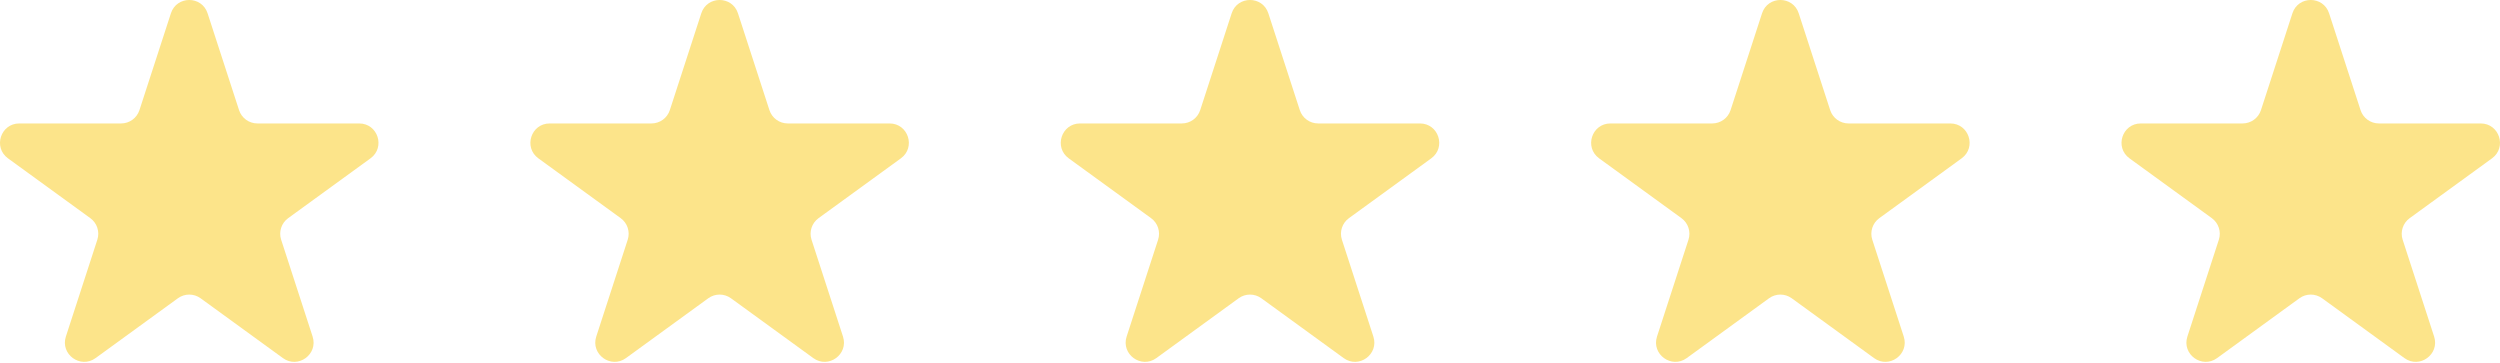 <?xml version="1.0" encoding="UTF-8"?> <svg xmlns="http://www.w3.org/2000/svg" width="331" height="48" viewBox="0 0 331 48" fill="none"> <path d="M22.628 1.763C23.392 -0.59 26.72 -0.59 27.485 1.763L31.649 14.58C31.991 15.632 32.971 16.344 34.078 16.344H47.554C50.028 16.344 51.056 19.51 49.055 20.964L38.152 28.885C37.257 29.535 36.883 30.688 37.225 31.74L41.389 44.557C42.153 46.909 39.461 48.865 37.459 47.412L26.557 39.49C25.662 38.84 24.45 38.84 23.555 39.49L12.652 47.412C10.651 48.865 7.959 46.909 8.723 44.557L12.887 31.74C13.229 30.688 12.855 29.535 11.96 28.885L1.057 20.964C-0.944 19.51 0.084 16.344 2.558 16.344H16.035C17.141 16.344 18.121 15.632 18.463 14.58L22.628 1.763Z" fill="#FCE48A"></path> <path d="M92.85 1.763C93.614 -0.59 96.942 -0.59 97.707 1.763L101.871 14.58C102.213 15.632 103.193 16.344 104.3 16.344H117.776C120.25 16.344 121.278 19.51 119.277 20.964L108.374 28.885C107.479 29.535 107.105 30.688 107.447 31.74L111.611 44.557C112.376 46.909 109.683 48.865 107.682 47.412L96.779 39.49C95.884 38.84 94.672 38.84 93.777 39.49L82.875 47.412C80.873 48.865 78.181 46.909 78.945 44.557L83.11 31.74C83.451 30.688 83.077 29.535 82.182 28.885L71.279 20.964C69.278 19.51 70.307 16.344 72.78 16.344H86.257C87.363 16.344 88.343 15.632 88.685 14.58L92.85 1.763Z" fill="#FCE48A"></path> <path d="M163.072 1.763C163.836 -0.59 167.164 -0.59 167.929 1.763L172.093 14.58C172.435 15.632 173.416 16.344 174.522 16.344H187.998C190.472 16.344 191.5 19.51 189.499 20.964L178.597 28.885C177.702 29.535 177.327 30.688 177.669 31.74L181.833 44.557C182.598 46.909 179.905 48.865 177.904 47.412L167.001 39.49C166.106 38.84 164.894 38.84 163.999 39.49L153.097 47.412C151.096 48.865 148.403 46.909 149.167 44.557L153.332 31.74C153.674 30.688 153.299 29.535 152.404 28.885L141.501 20.964C139.5 19.51 140.529 16.344 143.002 16.344H156.479C157.585 16.344 158.565 15.632 158.907 14.58L163.072 1.763Z" fill="#FCE48A"></path> <path d="M233.294 1.763C234.058 -0.59 237.387 -0.59 238.151 1.763L242.315 14.58C242.657 15.632 243.638 16.344 244.744 16.344H258.22C260.694 16.344 261.723 19.51 259.721 20.964L248.819 28.885C247.924 29.535 247.549 30.688 247.891 31.74L252.055 44.557C252.82 46.909 250.127 48.865 248.126 47.412L237.223 39.49C236.328 38.84 235.116 38.84 234.222 39.49L223.319 47.412C221.318 48.865 218.625 46.909 219.389 44.557L223.554 31.74C223.896 30.688 223.521 29.535 222.626 28.885L211.724 20.964C209.722 19.51 210.751 16.344 213.225 16.344H226.701C227.807 16.344 228.788 15.632 229.129 14.58L233.294 1.763Z" fill="#FCE48A"></path> <path d="M303.515 1.763C304.279 -0.59 307.608 -0.59 308.372 1.763L312.537 14.58C312.878 15.632 313.859 16.344 314.965 16.344H328.442C330.915 16.344 331.944 19.51 329.942 20.964L319.04 28.885C318.145 29.535 317.77 30.688 318.112 31.74L322.277 44.557C323.041 46.909 320.348 48.865 318.347 47.412L307.445 39.49C306.55 38.84 305.338 38.84 304.443 39.49L293.54 47.412C291.539 48.865 288.846 46.909 289.611 44.557L293.775 31.74C294.117 30.688 293.742 29.535 292.847 28.885L281.945 20.964C279.944 19.51 280.972 16.344 283.446 16.344H296.922C298.028 16.344 299.009 15.632 299.351 14.58L303.515 1.763Z" fill="#FCE48A"></path> </svg> 